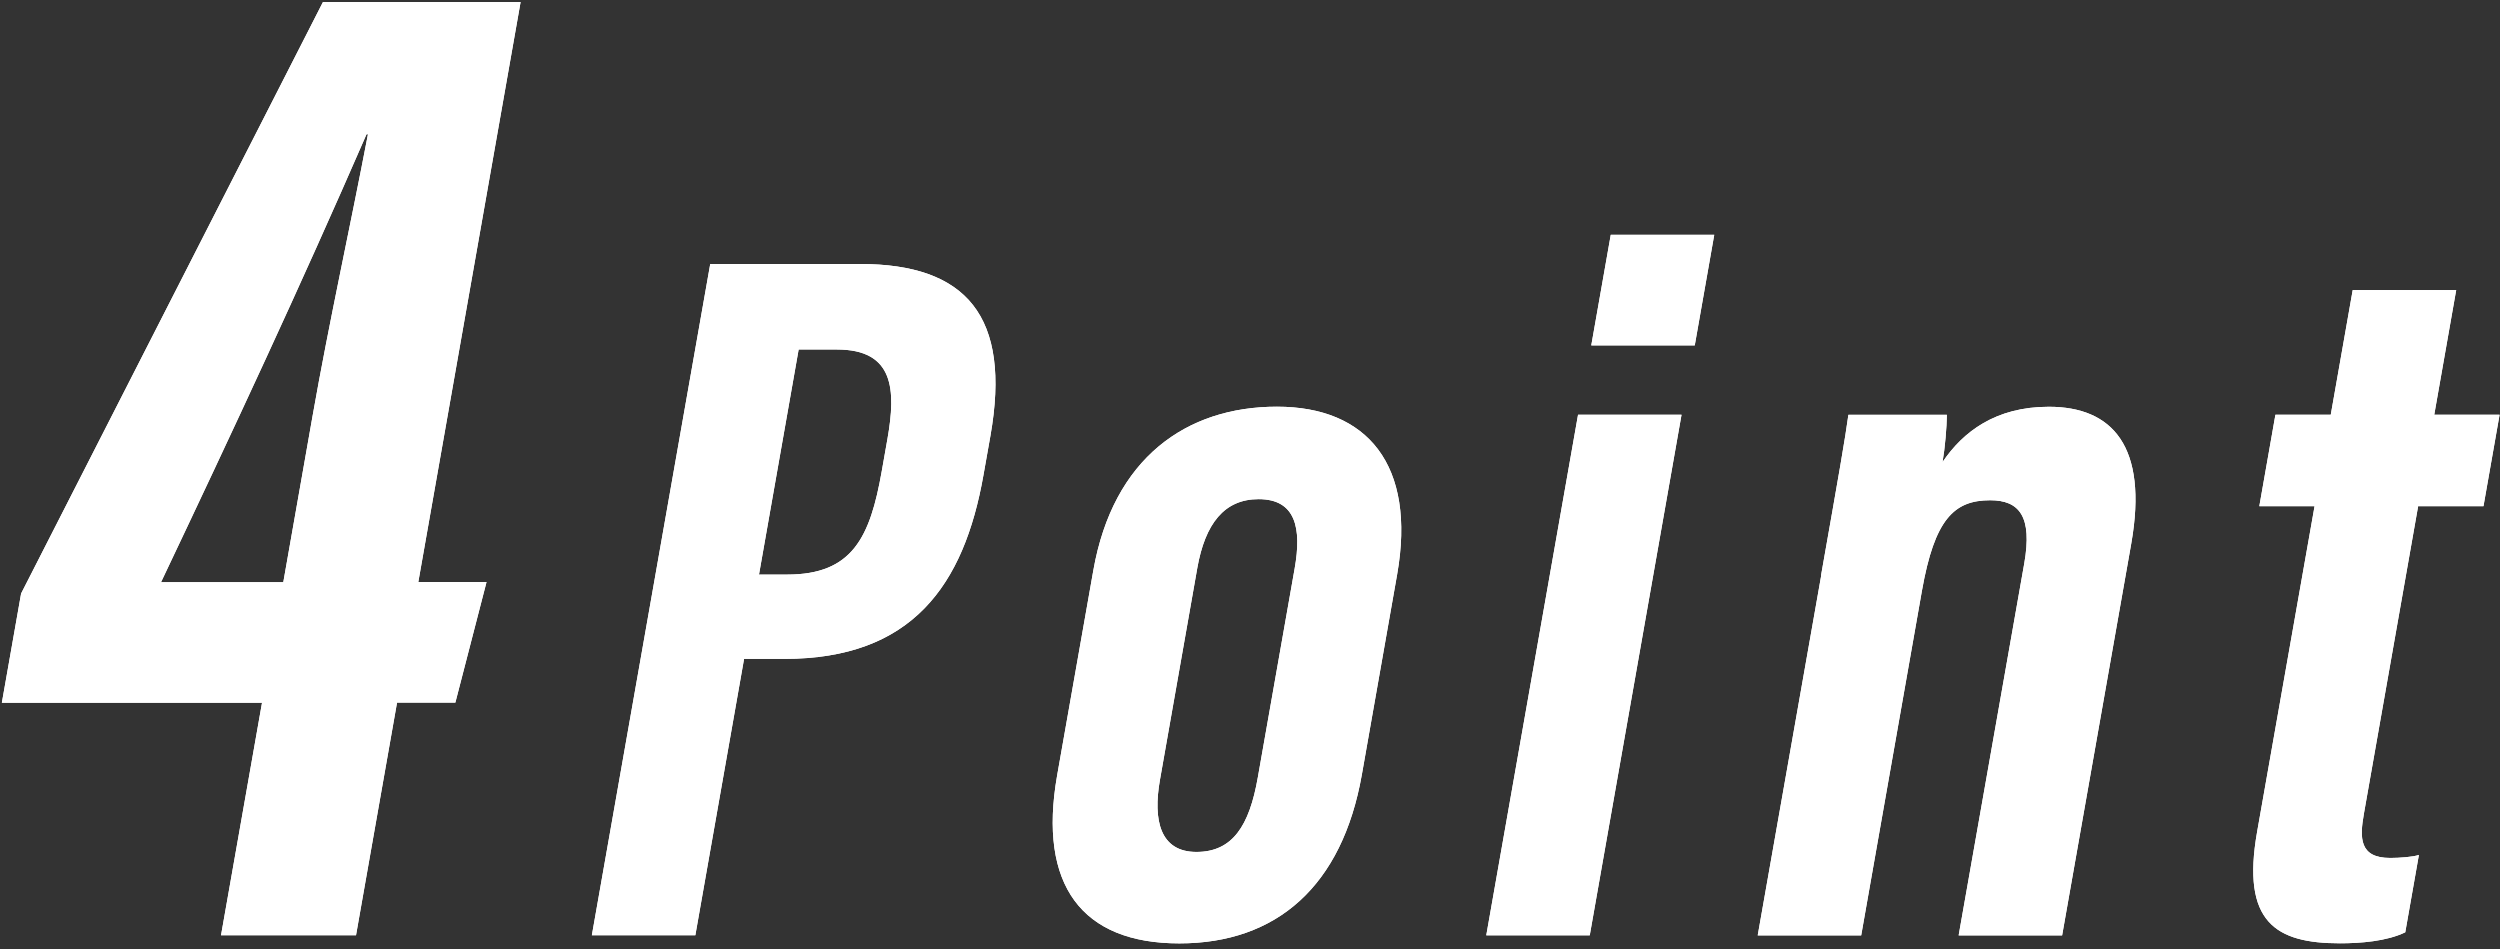 <svg width="295" height="112" viewBox="0 0 295 112" fill="none" xmlns="http://www.w3.org/2000/svg">
<rect x="0" y="0" width="295" height="112" fill="#333333" stroke="none"/>
<path d="M26.08 110.37L30.92 82.92H0.22L2.49 70.04L38.11 0.24H61.43L49.36 68.68H57.41L53.73 82.91H46.85L42.01 110.36H26.07L26.08 110.37ZM33.43 68.7L36.89 49.05C38.83 38.04 41.31 26.86 43.42 15.84H43.25C35.36 33.97 27.53 50.74 19 68.7H33.43Z" fill="white"/>
<path d="M83.8 31.15H101.47C114.04 31.15 119.36 37.32 116.87 51.43L116.05 56.05C113.75 69.1 107.6 77.75 92.54 77.75H87.8L82.05 110.36H69.84L83.81 31.14L83.8 31.15ZM89.56 67.8H92.88C100.59 67.8 102.67 63.41 104.05 55.58L104.72 51.79C105.74 45.98 105.51 41.24 98.75 41.24H94.24L89.56 67.8Z" fill="white"/>
<path d="M164.86 67.8L160.7 91.4C158.38 104.56 150.66 111.32 139.16 111.32C127.66 111.32 122.47 104.44 124.74 91.51L129.01 67.32C131.35 54.04 140.01 47.99 150.68 47.99C161.35 47.99 167.14 54.87 164.86 67.8ZM141.27 67.09L136.88 91.99C136.02 96.85 136.92 100.53 141.18 100.53C145.44 100.53 147.42 97.45 148.42 91.75L152.77 67.08C153.61 62.34 152.91 58.9 148.52 58.9C144.49 58.9 142.21 61.75 141.27 67.08V67.09Z" fill="white"/>
<path d="M186.21 48.94H198.42L187.59 110.37H175.38L186.21 48.94ZM190.07 27.71H202.28L199.98 40.76H187.77L190.07 27.71Z" fill="white"/>
<path d="M214.88 67.92C217.08 55.47 217.72 51.79 218.11 48.95H229.73C229.72 50.37 229.51 52.86 229.22 54.52C231.63 50.96 235.47 48 241.76 48C249.23 48 253.51 52.63 251.49 64.13L243.33 110.38H231.12L238.86 66.5C239.84 60.93 238.28 59.03 234.84 59.03C230.57 59.03 228.28 61.28 226.79 69.7L219.62 110.38H207.41L214.9 67.92H214.88Z" fill="white"/>
<path d="M268.51 48.94H275.03L277.62 34.23H289.83L287.24 48.94H294.95L293.05 59.73H285.34L278.94 96.019C278.44 98.87 278.38 101.24 282.05 101.24C283.12 101.24 284.8 101.12 285.43 100.88L283.82 110.01C281.62 111.08 278.49 111.31 276.12 111.31C268.53 111.31 264.46 108.82 266.34 98.15L273.12 59.73H266.6L268.5 48.94H268.51Z" fill="white"/>
<path d="M26.08 110.37L30.92 82.92H0.22L2.49 70.04L38.11 0.24H61.43L49.36 68.68H57.41L53.73 82.91H46.85L42.01 110.36H26.07L26.08 110.37ZM33.43 68.7L36.89 49.05C38.83 38.04 41.31 26.86 43.42 15.84H43.25C35.36 33.97 27.53 50.74 19 68.7H33.43Z" fill="white"/>
<path d="M83.8 31.15H101.47C114.04 31.15 119.36 37.32 116.87 51.43L116.05 56.05C113.75 69.1 107.6 77.75 92.54 77.75H87.8L82.05 110.36H69.84L83.81 31.14L83.8 31.15ZM89.56 67.8H92.88C100.59 67.8 102.67 63.41 104.05 55.58L104.72 51.79C105.74 45.98 105.51 41.24 98.75 41.24H94.24L89.56 67.8Z" fill="white"/>
<path d="M164.86 67.8L160.7 91.4C158.38 104.56 150.66 111.32 139.16 111.32C127.66 111.32 122.47 104.44 124.74 91.51L129.01 67.32C131.35 54.04 140.01 47.99 150.68 47.99C161.35 47.99 167.14 54.87 164.86 67.8ZM141.27 67.09L136.88 91.99C136.02 96.85 136.92 100.53 141.18 100.53C145.44 100.53 147.42 97.45 148.42 91.75L152.77 67.08C153.61 62.34 152.91 58.9 148.52 58.9C144.49 58.9 142.21 61.75 141.27 67.08V67.09Z" fill="white"/>
<path d="M186.21 48.94H198.42L187.59 110.37H175.38L186.21 48.94ZM190.07 27.71H202.28L199.98 40.76H187.77L190.07 27.71Z" fill="white"/>
<path d="M214.88 67.92C217.08 55.47 217.72 51.79 218.11 48.95H229.73C229.72 50.37 229.51 52.86 229.22 54.52C231.63 50.96 235.47 48 241.76 48C249.23 48 253.51 52.63 251.49 64.13L243.33 110.38H231.12L238.86 66.5C239.84 60.93 238.28 59.03 234.84 59.03C230.57 59.03 228.28 61.28 226.79 69.7L219.62 110.38H207.41L214.9 67.92H214.88Z" fill="white"/>
<path d="M268.51 48.94H275.03L277.62 34.23H289.83L287.24 48.94H294.95L293.05 59.73H285.34L278.94 96.019C278.44 98.87 278.38 101.24 282.05 101.24C283.12 101.24 284.8 101.12 285.43 100.88L283.82 110.01C281.62 111.08 278.49 111.31 276.12 111.31C268.53 111.31 264.46 108.82 266.34 98.15L273.12 59.73H266.6L268.5 48.94H268.51Z" fill="white"/>
</svg>
